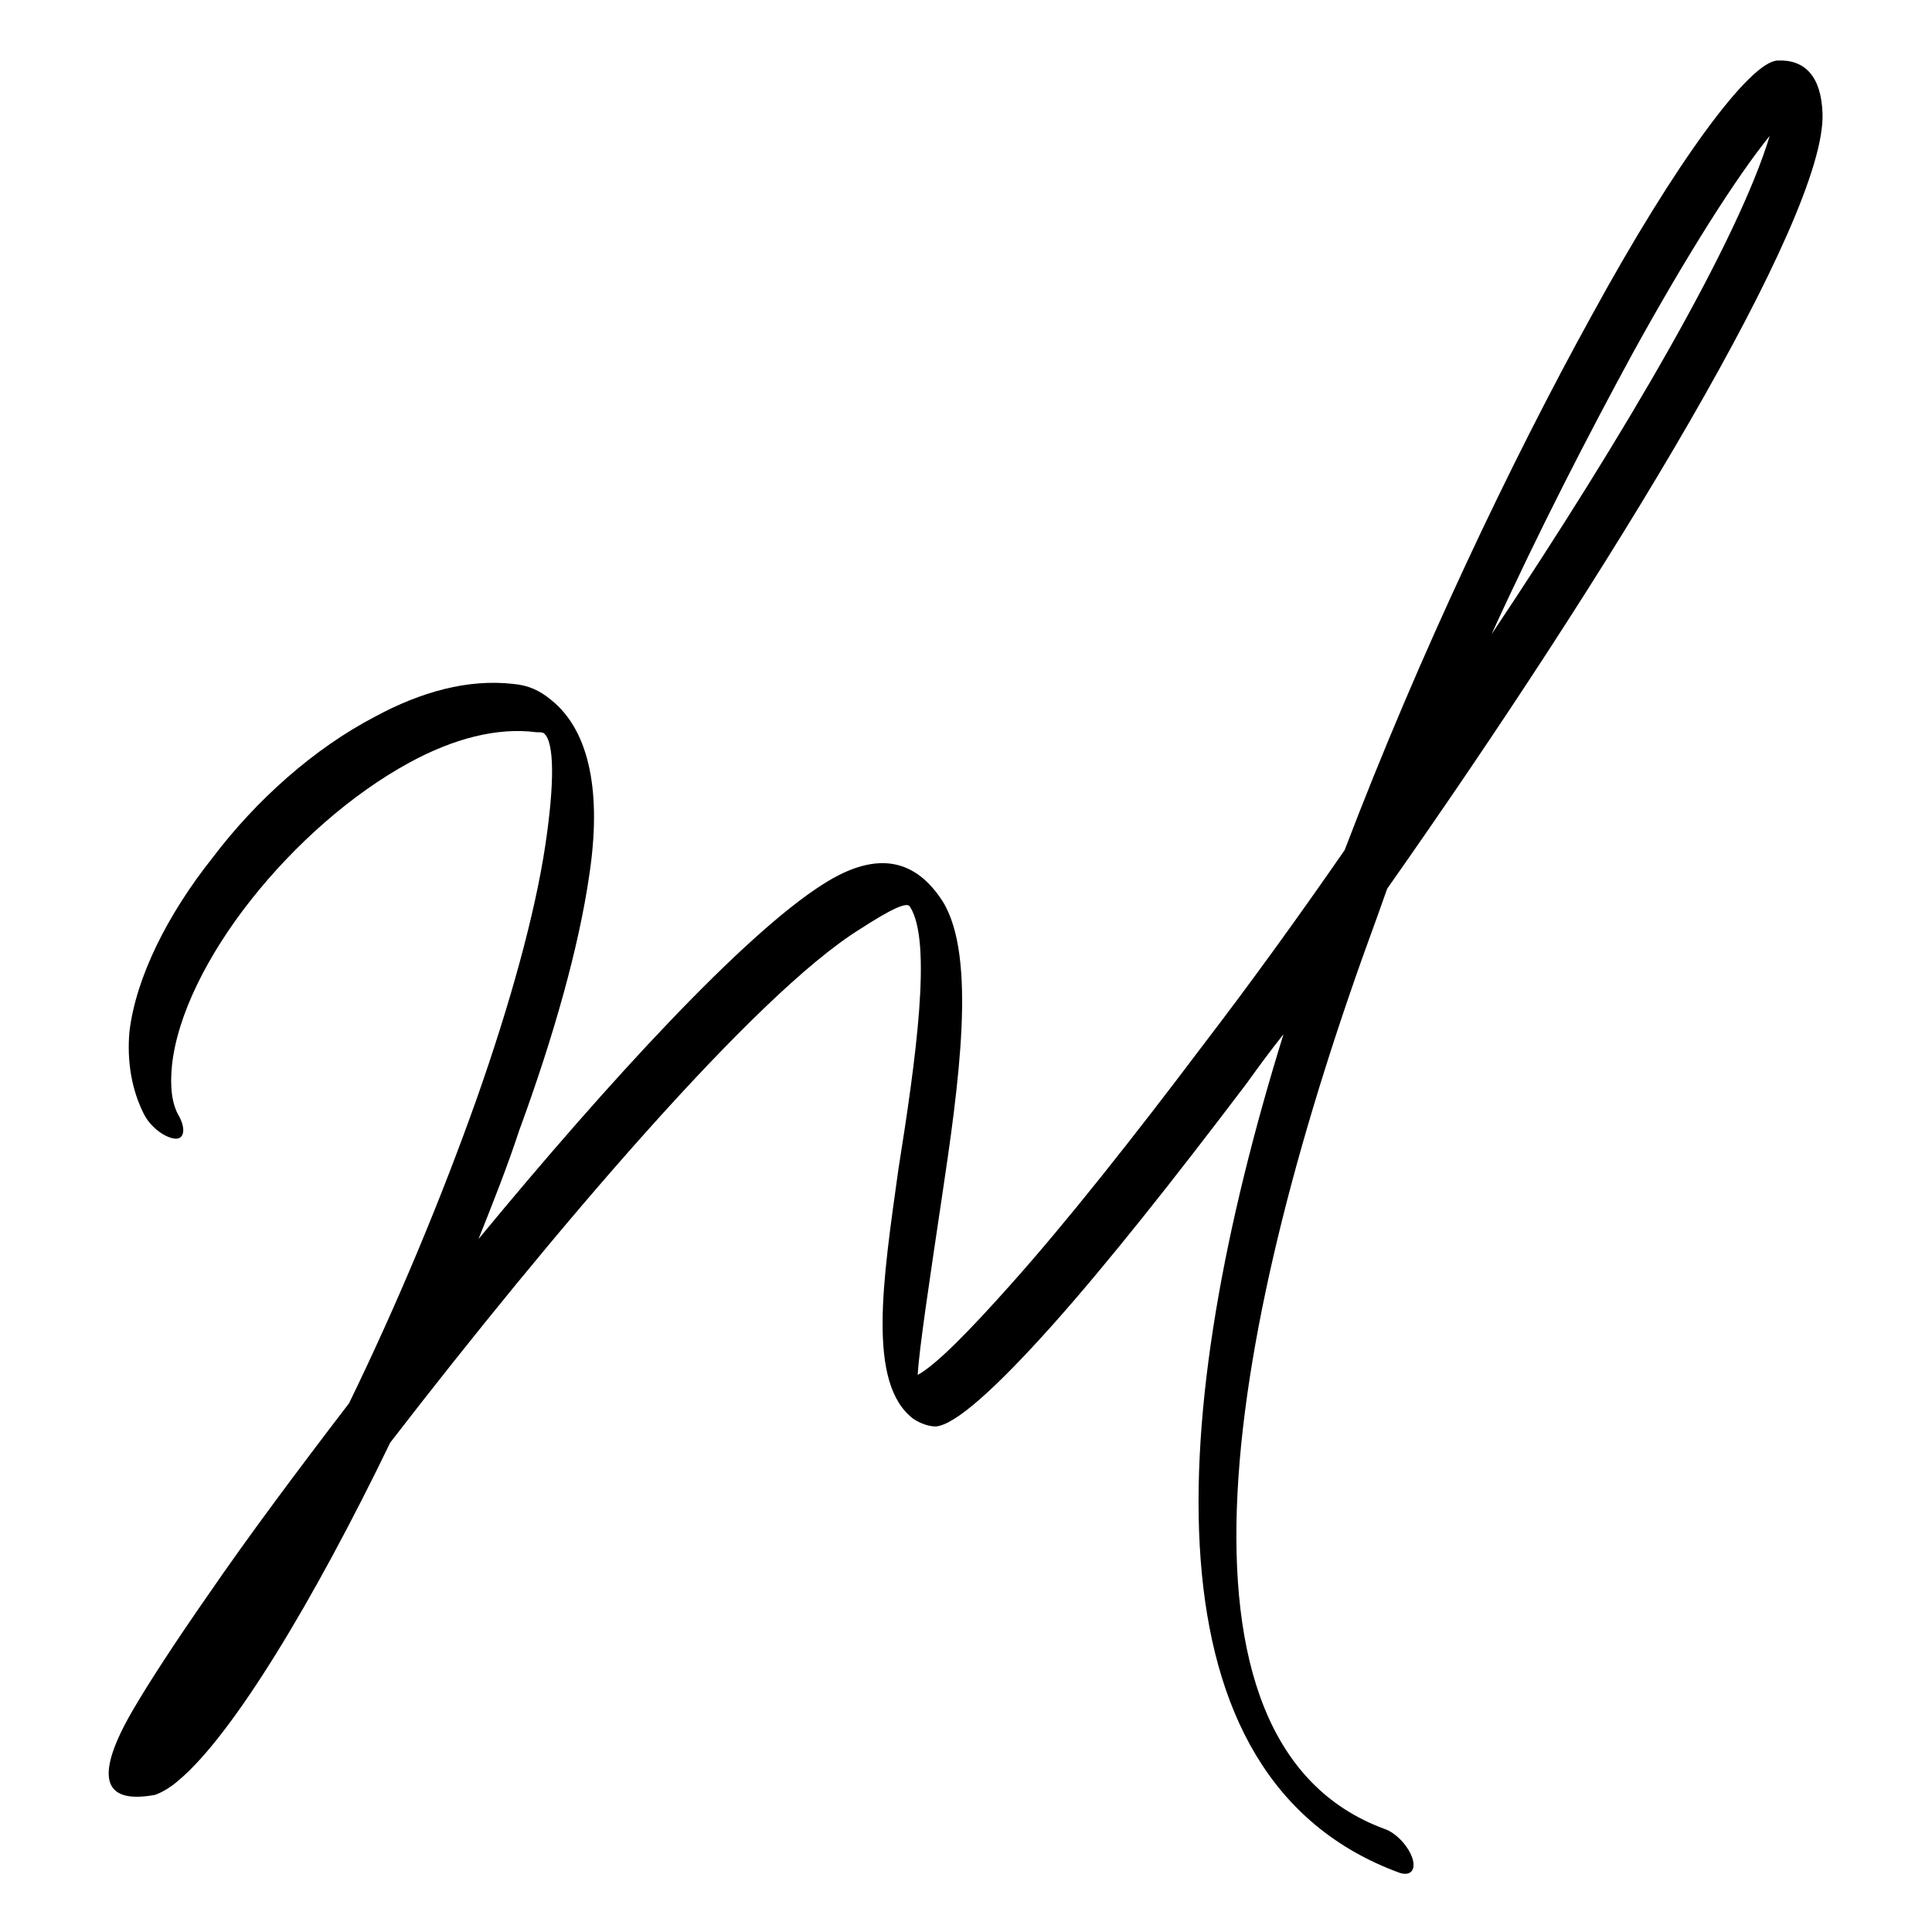 <svg xmlns="http://www.w3.org/2000/svg" xmlns:xlink="http://www.w3.org/1999/xlink" id="Layer_1" x="0px" y="0px" viewBox="0 0 300 300" style="enable-background:new 0 0 300 300;" xml:space="preserve"><style type="text/css">	.st0{fill:#FFFFFF;}</style><g>	<path d="M27.9,173.5c1,2,0.6,3.5-0.8,3.3c-1.6-0.2-3.7-1.8-4.7-3.7c-2-3.9-2.7-8.4-2.3-12.9c1-8.4,5.9-18.2,12.9-27  c6.8-9,15.8-17,25.2-21.9c7.2-3.9,14.5-5.9,21.5-5.1c2.3,0.2,4.1,1,5.9,2.5c6.1,4.9,7.8,14.7,5.9,27.2c-1.6,11.1-5.5,25-10.9,39.7  c-1.8,5.5-4.1,11.3-6.3,16.8c20.3-24.6,41.2-47.3,53.5-55.1c8.6-5.5,14.5-3.7,18.6,2.7c5.3,8.6,2.5,28.3-0.2,46.3  c-1.8,12.1-3.5,23.3-3.7,27.2c2.9-1.6,8-6.8,14.5-14.1c8.4-9.4,18.8-22.5,30.1-37.5c7.2-9.4,14.5-19.5,21.7-29.9  c11.7-30.7,26-60.6,38.3-82.9c13.1-24,24.6-39.5,28.9-39.7c4.3-0.2,6.8,2.5,7,8.2c0.6,16.2-33.2,71.5-67.6,120.4l-1.6,4.5  c-23.1,62.7-35,128.2,1.2,141.5c1.8,0.6,3.7,2.7,4.3,4.5c0.6,1.8-0.2,2.9-2,2.3c-40.1-14.7-36.2-71.5-18-130.2  c-2,2.5-3.9,5.1-5.7,7.6c-11.5,15.2-21.9,28.3-30.3,37.7c-8.6,9.6-15,15.4-18,15.6c-1,0-2.3-0.4-3.5-1.2  c-7.2-5.5-4.7-21.5-2.3-38.7c2.7-17,5.3-35.4,1.8-40.8c-0.4-0.8-2.7,0.2-7.8,3.5c-16.4,10.2-47.9,47.3-72.9,79.7  c-11.9,24.6-24.4,45.3-32.8,52.4c-1.6,1.4-2.9,2-3.7,2.3c-8.6,1.6-9.2-3.3-3.5-13.1c2.5-4.3,6.6-10.6,11.9-18.2  c5.9-8.6,13.5-18.8,21.7-29.5c7.4-15.2,14.3-31.7,19.9-47.5c5.1-14.5,9-28.5,10.6-39.3c1.4-9.4,1.4-15.8-0.2-17.2  c-0.2-0.2-0.6-0.2-1.2-0.2c-6.1-0.8-12.9,1-19.7,4.7c-9,4.9-17.8,12.7-24.6,21.3c-6.8,8.6-11.5,18-12.3,25.8  C26.4,168.6,26.6,171.4,27.9,173.5z M231.6,98.5c20.9-31.3,38.3-61.2,43.2-77.4c-5.1,6.3-12.7,18.2-21.3,33.8  C246.6,67.6,239,82.3,231.6,98.5z"></path></g></svg>